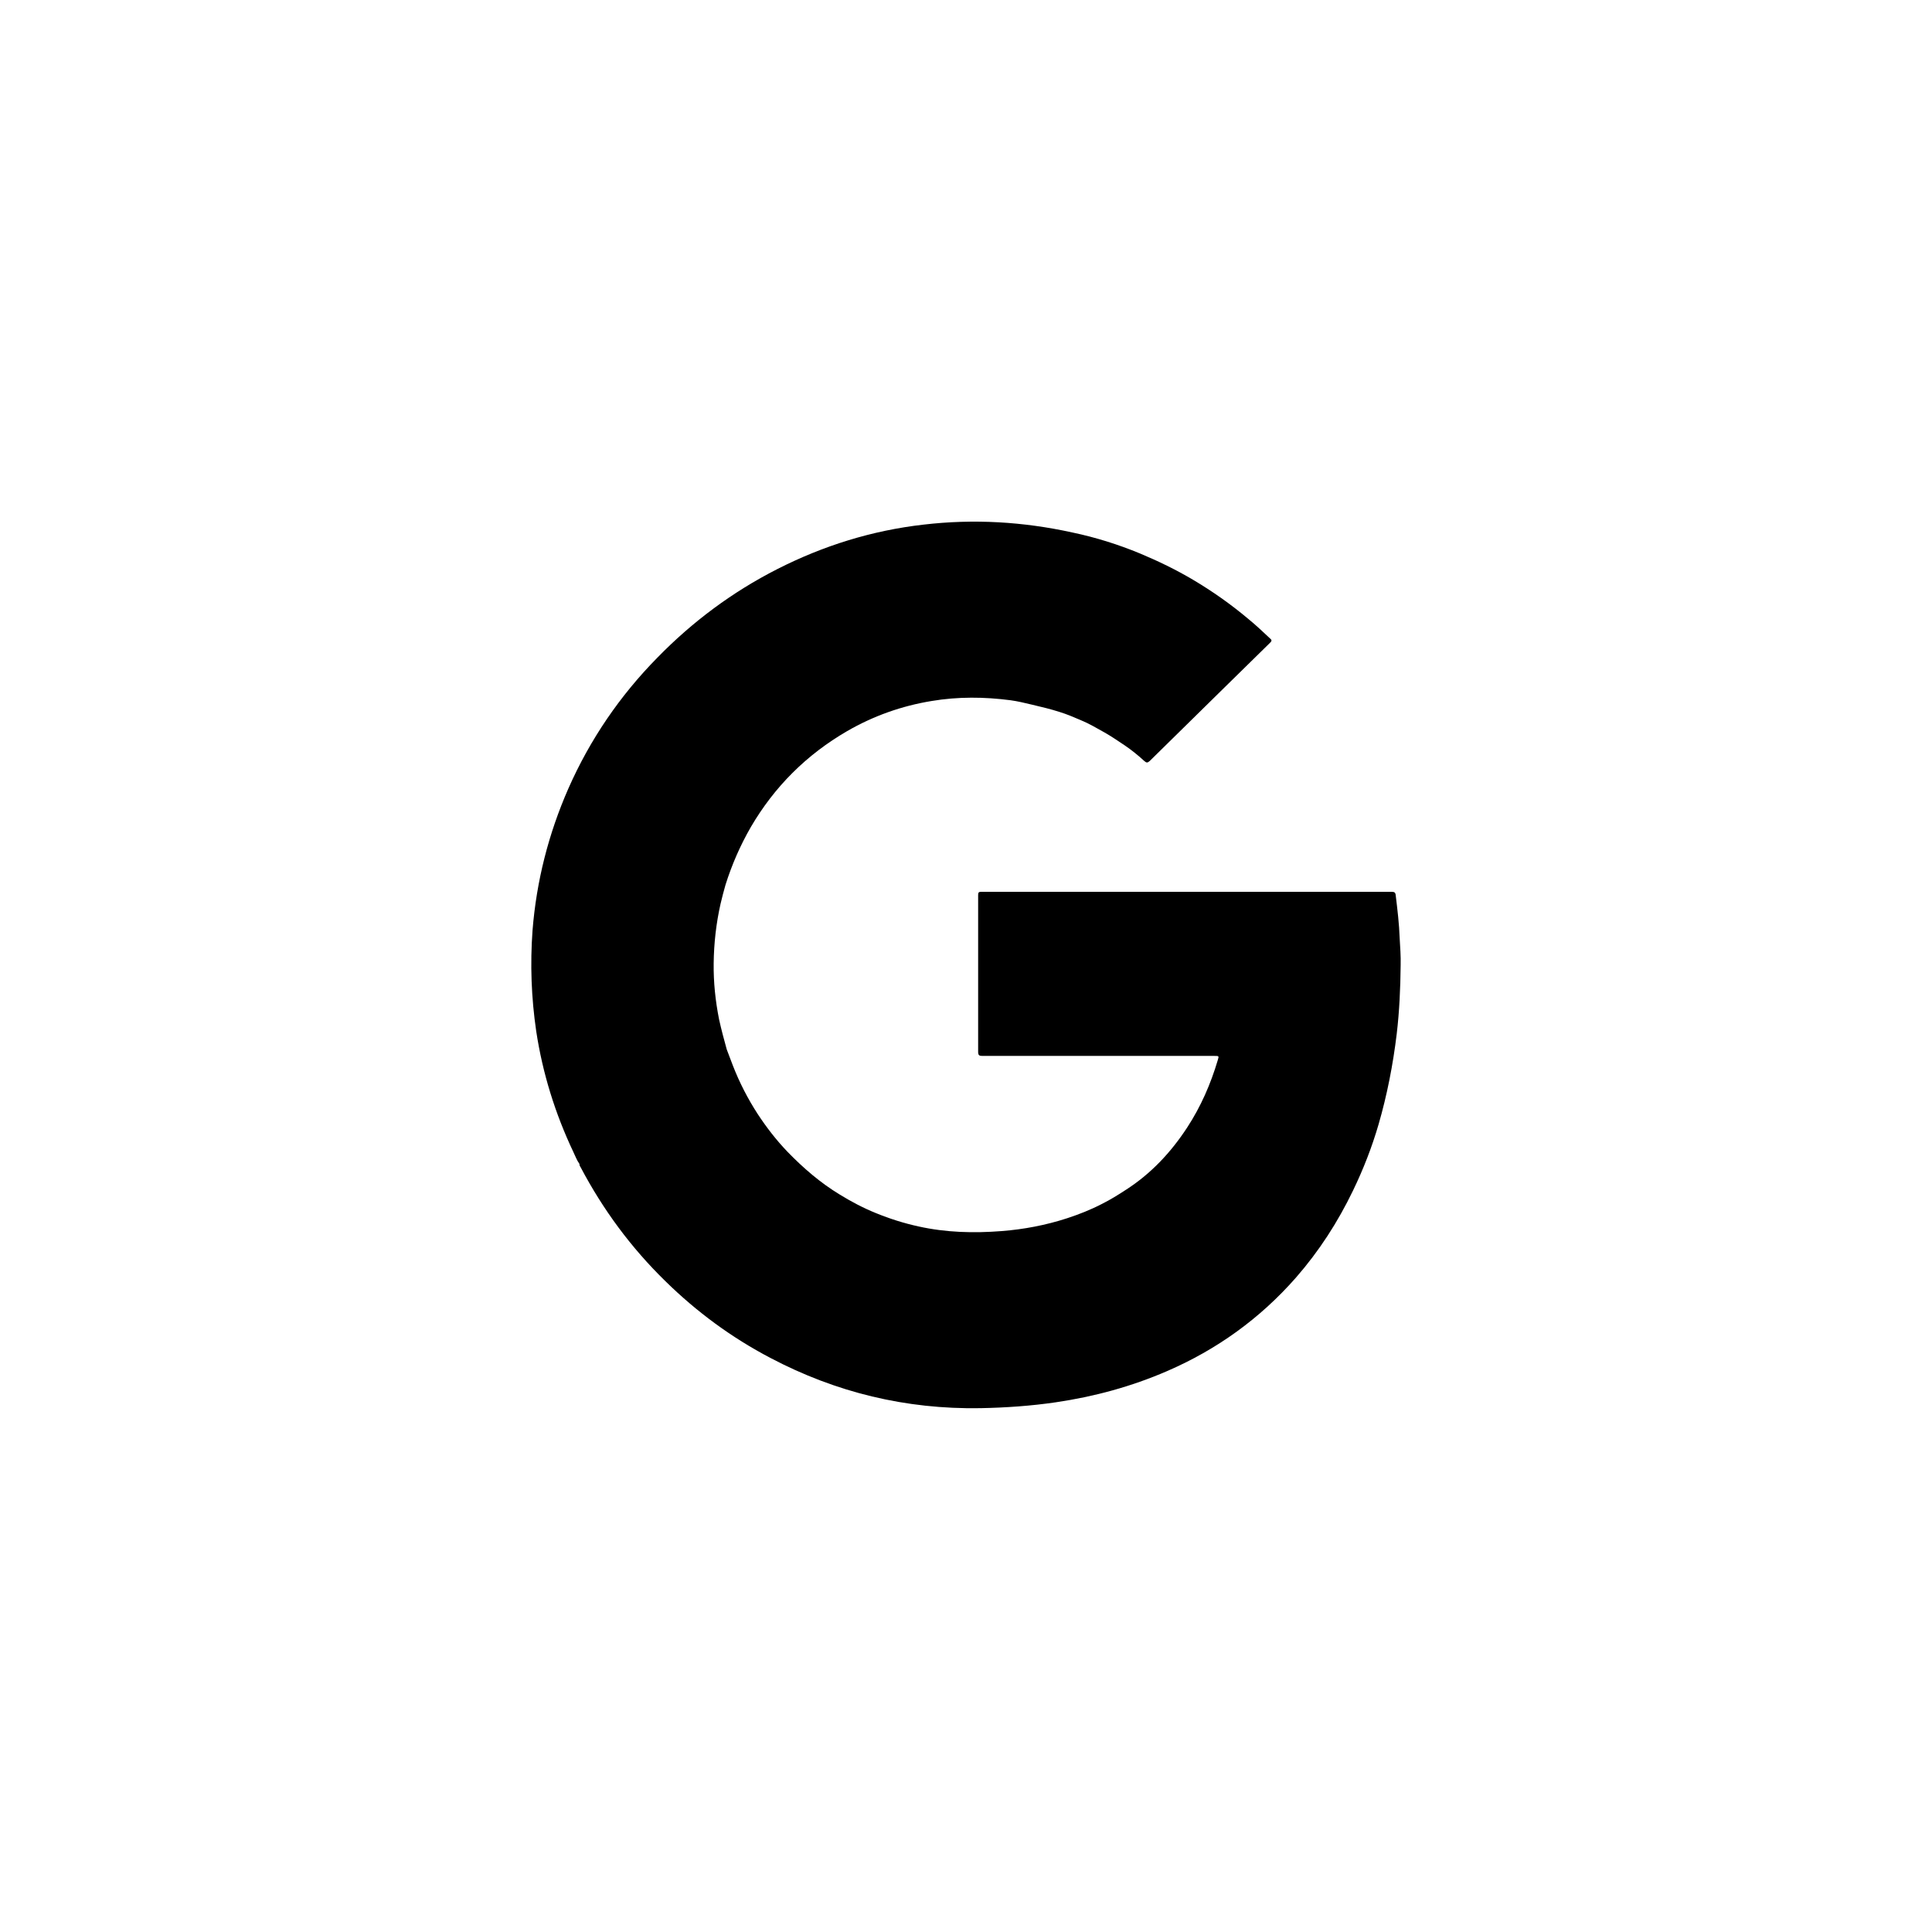 <svg width="200" height="200" viewBox="0 0 200 200" fill="none" xmlns="http://www.w3.org/2000/svg">
<path d="M144.893 97.112C144.842 95.641 144.664 94.17 144.486 92.7C144.461 92.395 144.359 92.319 144.054 92.319C129.907 92.319 115.735 92.319 101.588 92.319C101.308 92.319 101.257 92.395 101.257 92.649C101.257 98.05 101.257 103.477 101.257 108.878C101.257 109.233 101.359 109.309 101.689 109.309C109.704 109.309 117.719 109.309 125.734 109.309C126.192 109.309 126.192 109.309 126.065 109.74C125.327 112.225 124.309 114.558 122.884 116.739C121.205 119.3 119.169 121.481 116.574 123.154C115.76 123.687 114.946 124.194 114.081 124.625C112.91 125.234 111.689 125.715 110.442 126.121C108.254 126.831 105.99 127.262 103.7 127.44C100.799 127.668 97.924 127.592 95.074 126.958C93.573 126.628 92.123 126.172 90.698 125.589C89.375 125.056 88.128 124.397 86.932 123.661C84.922 122.444 83.166 120.923 81.538 119.249C80.368 118.032 79.35 116.713 78.434 115.319C77.416 113.747 76.551 112.073 75.864 110.298C75.66 109.74 75.431 109.182 75.228 108.624C74.948 107.61 74.668 106.57 74.439 105.531C74.058 103.604 73.854 101.676 73.879 99.724C73.905 97.644 74.134 95.591 74.592 93.562C74.744 92.903 74.922 92.243 75.101 91.609C75.762 89.505 76.627 87.527 77.721 85.625C80.164 81.441 83.497 78.119 87.695 75.685C90.418 74.112 93.344 73.073 96.448 72.566C99.171 72.109 101.893 72.135 104.616 72.49C105.353 72.591 106.091 72.769 106.829 72.946C107.796 73.174 108.763 73.403 109.704 73.707C110.442 73.935 111.155 74.239 111.867 74.544C112.732 74.899 113.546 75.38 114.361 75.837C115.073 76.243 115.735 76.699 116.421 77.155C117.134 77.637 117.821 78.195 118.457 78.778C118.686 78.981 118.788 78.981 119.017 78.778C121.51 76.319 124.029 73.859 126.523 71.399C128.177 69.776 129.83 68.153 131.484 66.531C131.637 66.378 131.688 66.277 131.51 66.125C130.746 65.415 130.009 64.705 129.194 64.046C127.413 62.549 125.505 61.206 123.495 60.014C121.739 58.974 119.907 58.087 118.024 57.3C115.76 56.362 113.419 55.627 111.002 55.12C105.913 54.004 100.799 53.7 95.608 54.308C90.265 54.917 85.227 56.489 80.444 58.923C75.813 61.282 71.691 64.35 68.053 68.077C64.16 72.033 61.081 76.547 58.842 81.618C56.781 86.31 55.534 91.204 55.127 96.326C54.873 99.825 55 103.274 55.509 106.748C56.17 111.109 57.468 115.268 59.351 119.249C59.554 119.655 59.707 120.111 59.987 120.492C59.962 120.644 60.063 120.745 60.114 120.847C62.43 125.234 65.33 129.164 68.892 132.638C72.124 135.808 75.737 138.47 79.757 140.575C86.55 144.15 93.776 145.9 101.486 145.773C104.107 145.723 106.702 145.545 109.297 145.165C113.266 144.582 117.108 143.542 120.798 141.944C125.963 139.713 130.441 136.492 134.156 132.258C136.548 129.519 138.481 126.527 140.059 123.256C141.127 121.05 142.018 118.767 142.705 116.409C143.596 113.341 144.206 110.197 144.588 107.027C144.868 104.669 144.97 102.285 144.995 99.901C145.02 98.963 144.944 98.05 144.893 97.112Z" fill="black"/>
</svg>
